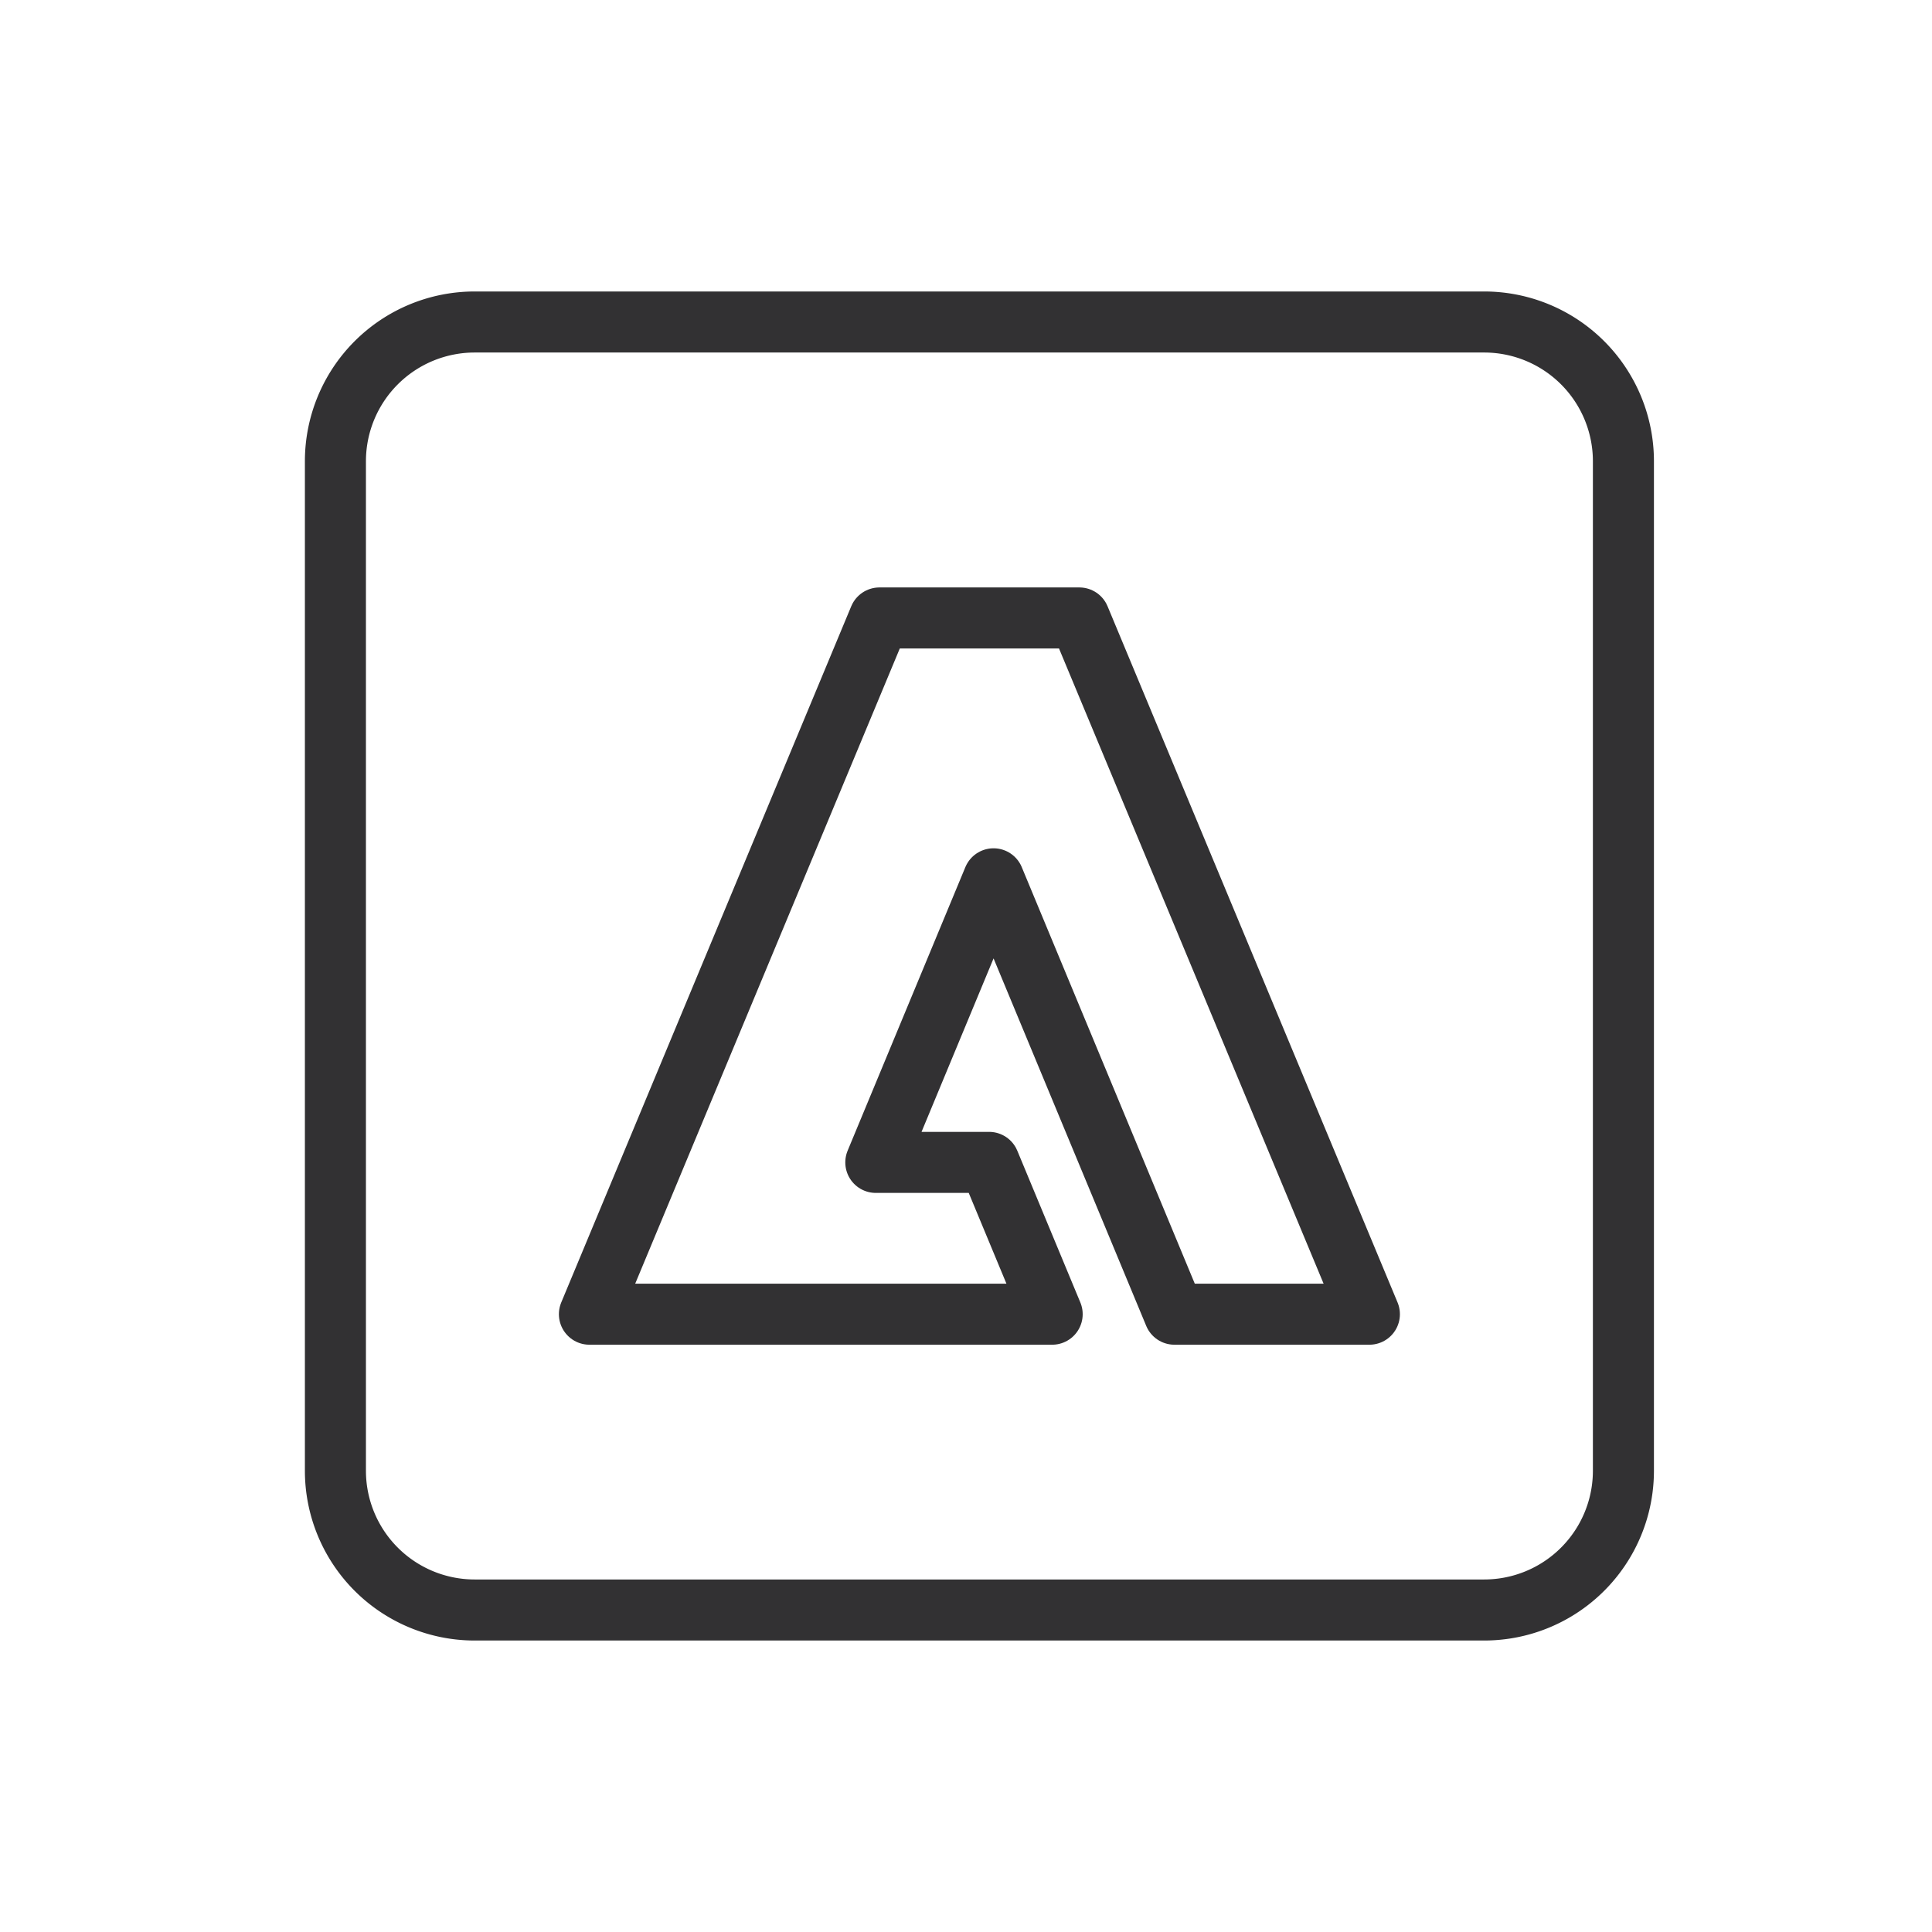 <svg width="72" height="72" fill="none" xmlns="http://www.w3.org/2000/svg"><path d="M55.31 12H17.69a5.19 5.19 0 00-5.19 5.19v37.62A5.19 5.19 0 0017.69 60h37.62a5.19 5.19 0 005.19-5.19V17.19A5.19 5.19 0 0055.31 12z" stroke="#323133" stroke-width="2.275" stroke-linecap="round" stroke-linejoin="round"/><path d="M43.767 48.976l-6.74-16.225-4.388 10.568h4.222l2.35 5.657H21.966L32.774 23.03h7.451l10.808 25.946h-7.266z" stroke="#323133" stroke-width="2.275" stroke-linecap="round" stroke-linejoin="round"/></svg>